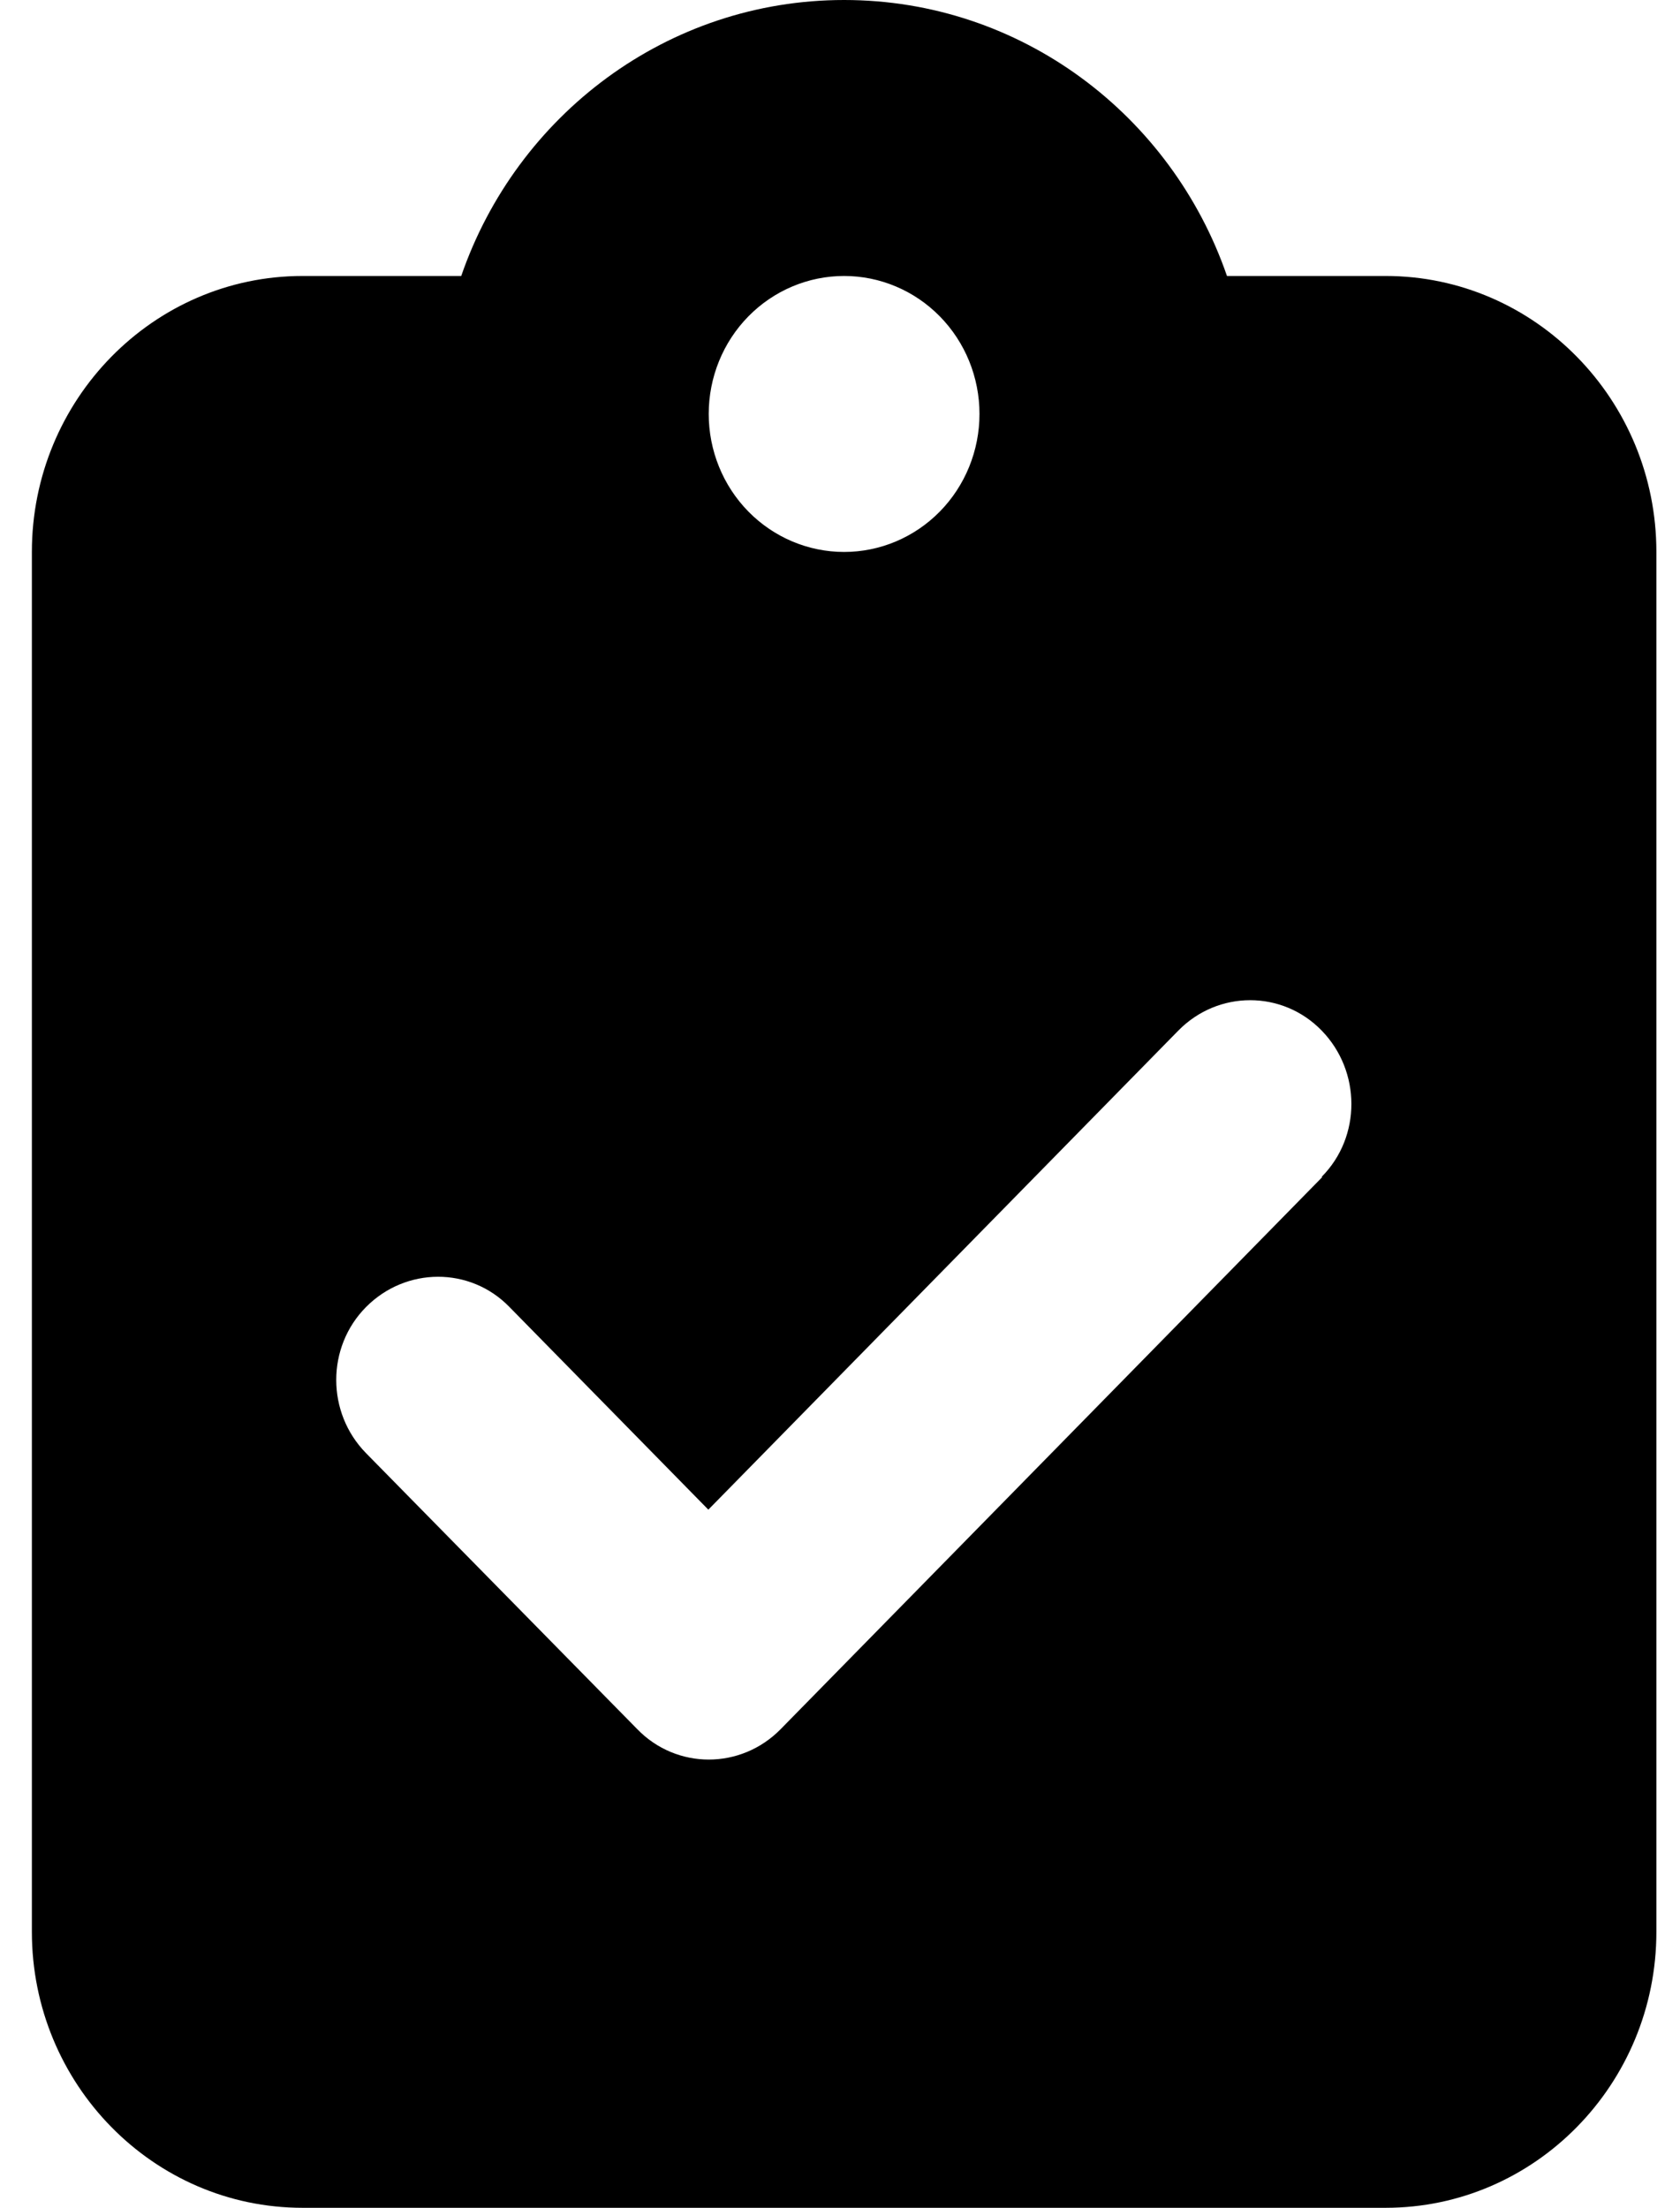 <svg width="35" height="46" viewBox="0 0 35 46" fill="none" xmlns="http://www.w3.org/2000/svg">
<g clip-path="url(#clip0_61_287)">
<path d="M17.586 0C13.902 0 10.764 2.399 9.609 5.75H6.304C3.193 5.75 0.664 8.329 0.664 11.5V40.25C0.664 43.422 3.193 46 6.304 46H28.867C31.978 46 34.508 43.422 34.508 40.25V11.5C34.508 8.329 31.978 5.75 28.867 5.75H25.562C24.407 2.399 21.27 0 17.586 0ZM17.586 5.75C18.334 5.75 19.051 6.053 19.58 6.592C20.109 7.131 20.406 7.862 20.406 8.625C20.406 9.387 20.109 10.119 19.58 10.658C19.051 11.197 18.334 11.5 17.586 11.5C16.838 11.5 16.12 11.197 15.591 10.658C15.062 10.119 14.765 9.387 14.765 8.625C14.765 7.862 15.062 7.131 15.591 6.592C16.12 6.053 16.838 5.75 17.586 5.75ZM27.545 24.527L16.264 36.027C15.435 36.872 14.095 36.872 13.276 36.027L7.626 30.277C6.798 29.433 6.798 28.067 7.626 27.232C8.455 26.396 9.794 26.387 10.614 27.232L14.757 31.454L24.548 21.473C25.377 20.628 26.716 20.628 27.536 21.473C28.356 22.317 28.364 23.683 27.536 24.518L27.545 24.527Z" fill="black"/>
</g>
<defs>
<clipPath id="clip0_61_287">
<rect width="33.844" height="46" fill="white" transform="translate(0.664)"/>
</clipPath>
</defs>
</svg>
